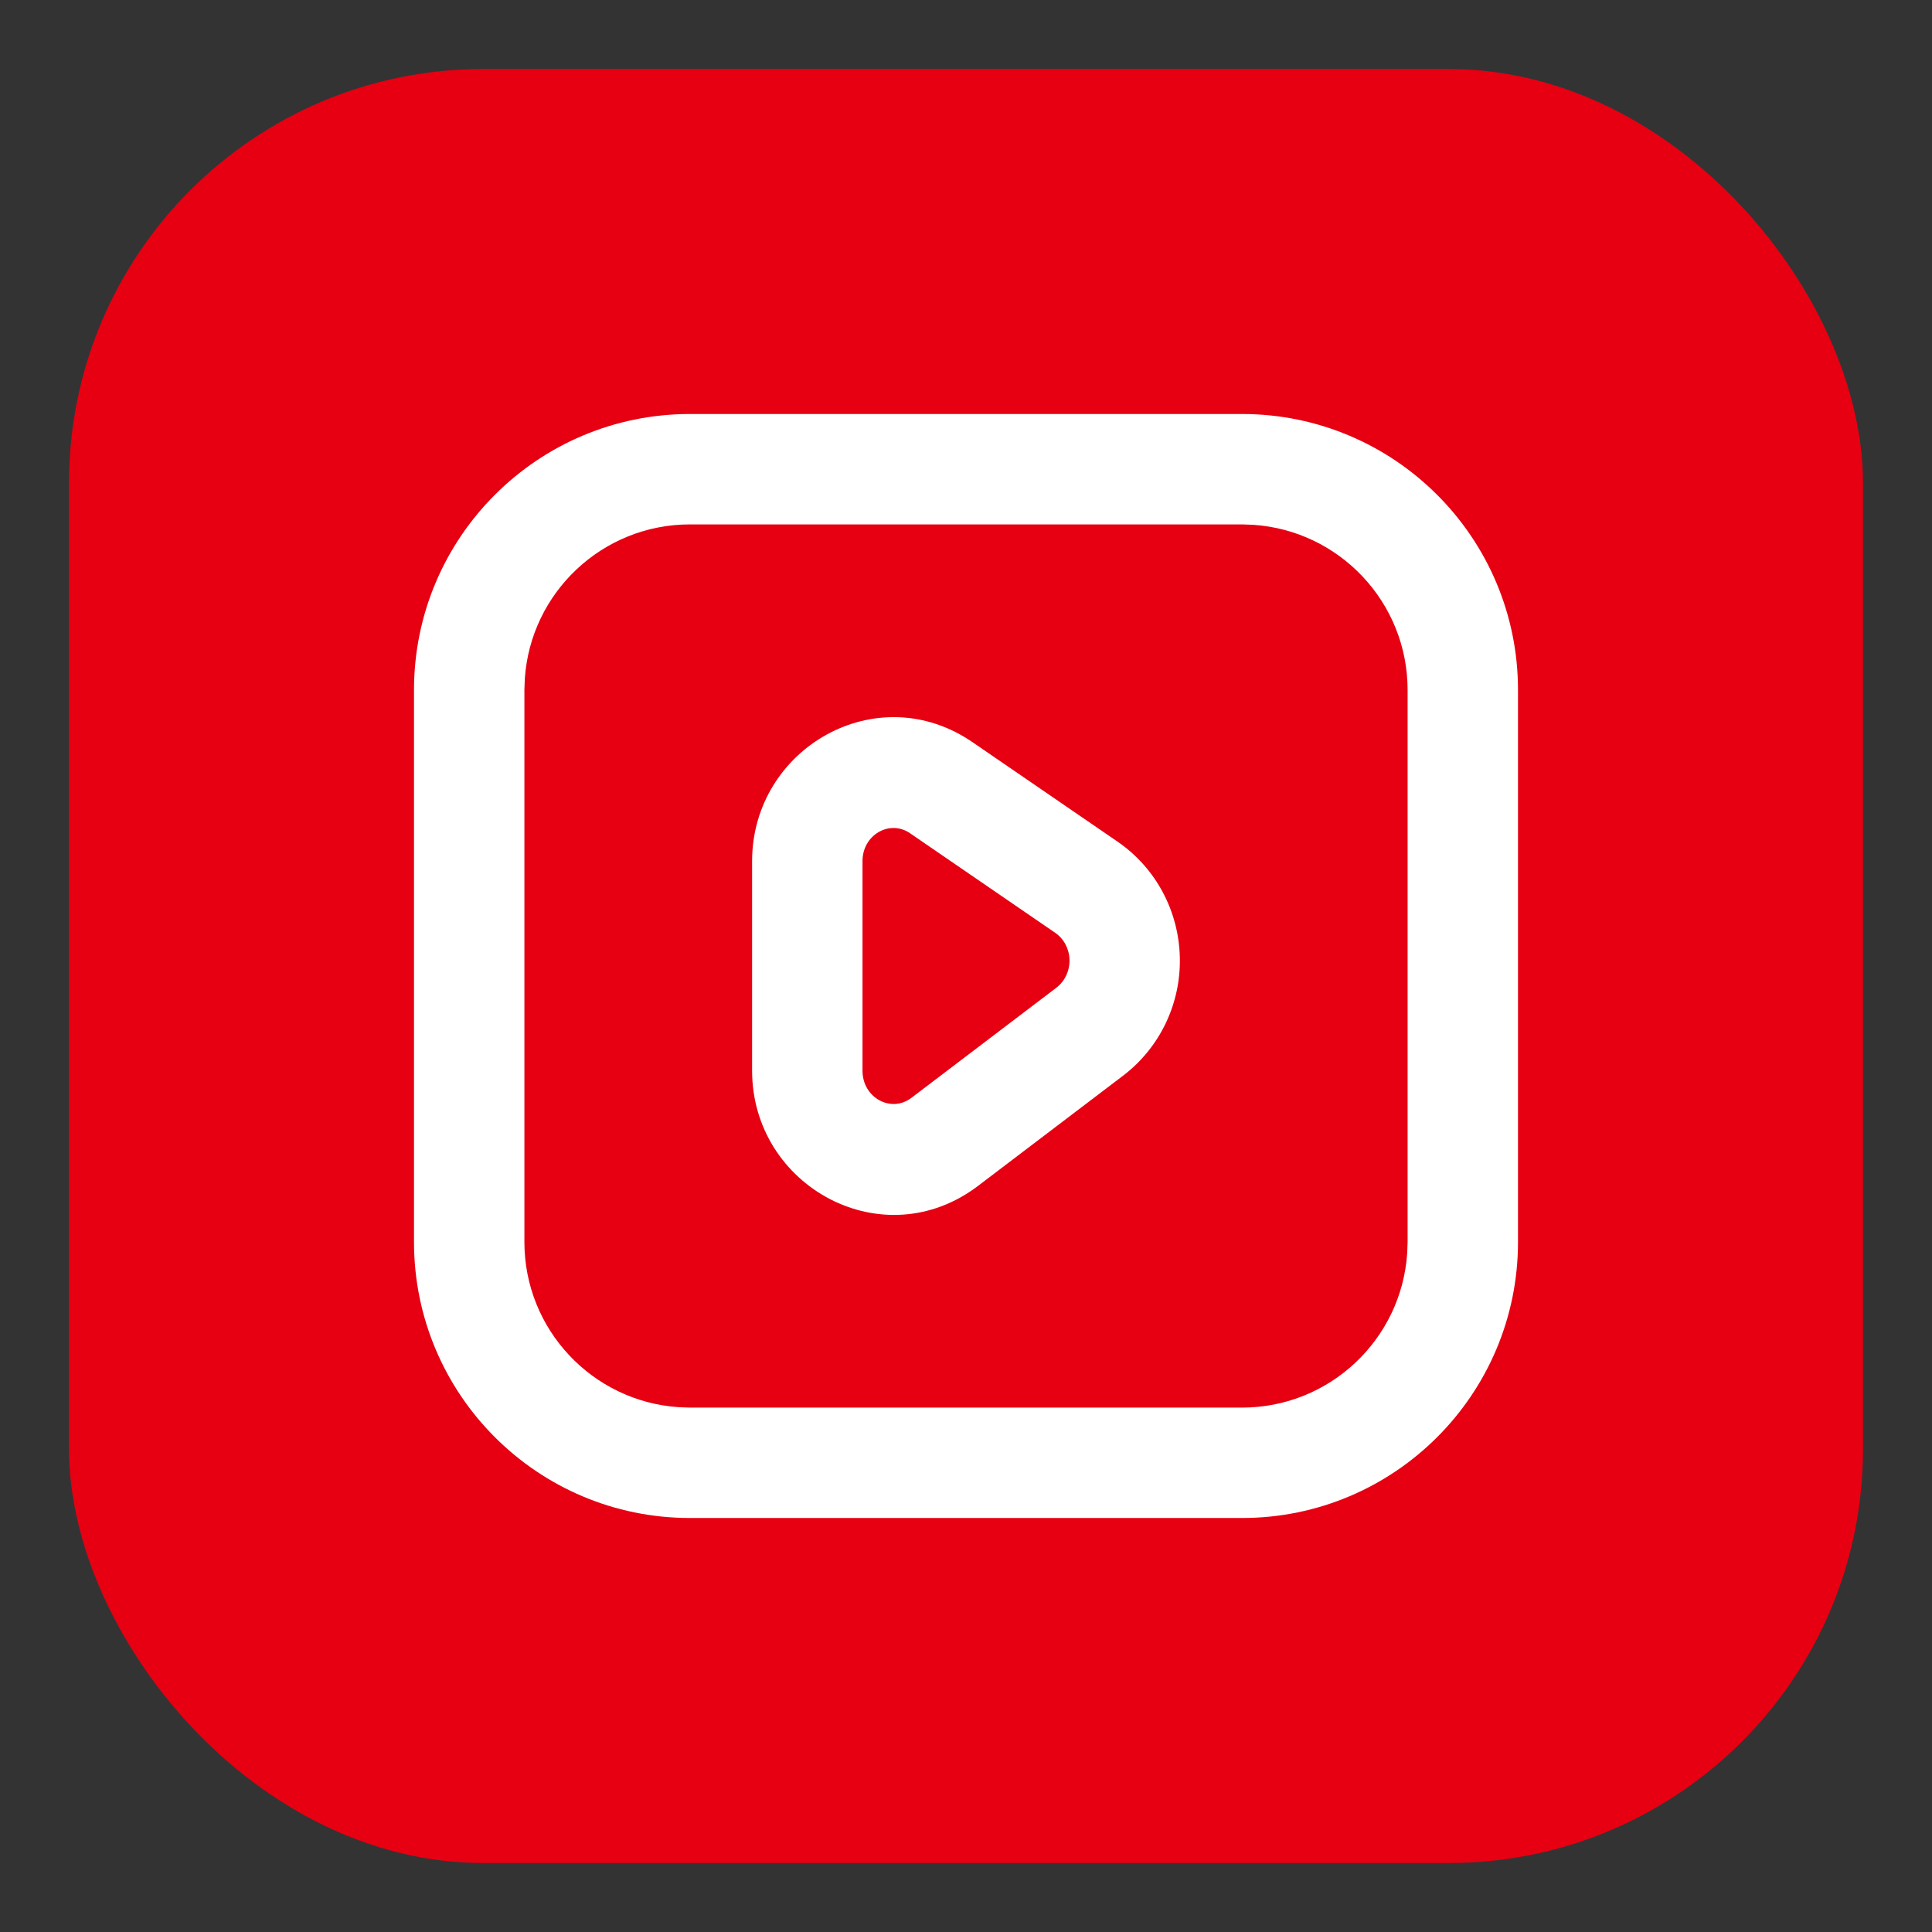 <?xml version="1.0" encoding="UTF-8"?>
<svg width="28px" height="28px" viewBox="0 0 28 28" version="1.1" xmlns="http://www.w3.org/2000/svg" xmlns:xlink="http://www.w3.org/1999/xlink">
    <rect x="0" y="0" width="28" height="28" fill="#333333" stroke="none"/>
    <title>icon04</title>
    <g id="icon04" stroke="none" stroke-width="1" fill="none" fill-rule="evenodd">
        <rect id="矩形" fill="#E60012" x="1" y="1" width="26" height="26" rx="6"></rect>
        <path d="M18,6 C20.209,6 22,7.791 22,10 L22,18 C22,20.209 20.209,22 18,22 L10,22 C7.791,22 6,20.209 6,18 L6,10 C6,7.791 7.791,6 10,6 L18,6 Z M18,7.6 L10,7.6 C8.73,7.6 7.69,8.587 7.606,9.836 L7.6,10 L7.6,18 C7.6,19.27 8.587,20.31 9.836,20.394 L10,20.4 L18,20.4 C19.27,20.4 20.31,19.413 20.394,18.164 L20.4,18 L20.4,10 C20.4,8.73 19.413,7.69 18.164,7.606 L18,7.6 Z" id="矩形" fill="#FFFFFF" fill-rule="nonzero"></path>
        <path d="M16.2,12.2 L14.107,10.765 C12.717,9.797 10.9,10.843 10.9,12.48 L10.9,15.518 C10.9,17.195 12.8,18.239 14.182,17.181 L16.28,15.587 C16.816,15.177 17.115,14.538 17.099,13.874 C17.084,13.207 16.754,12.582 16.2,12.2 Z M13.192,12.078 L15.293,13.519 C15.419,13.605 15.496,13.752 15.5,13.91 C15.504,14.069 15.433,14.22 15.312,14.313 L13.21,15.91 C12.915,16.136 12.5,15.91 12.5,15.518 L12.5,12.48 C12.5,12.097 12.897,11.872 13.192,12.078 Z" id="路径" fill="#FFFFFF" fill-rule="nonzero"></path>
    </g>
</svg>